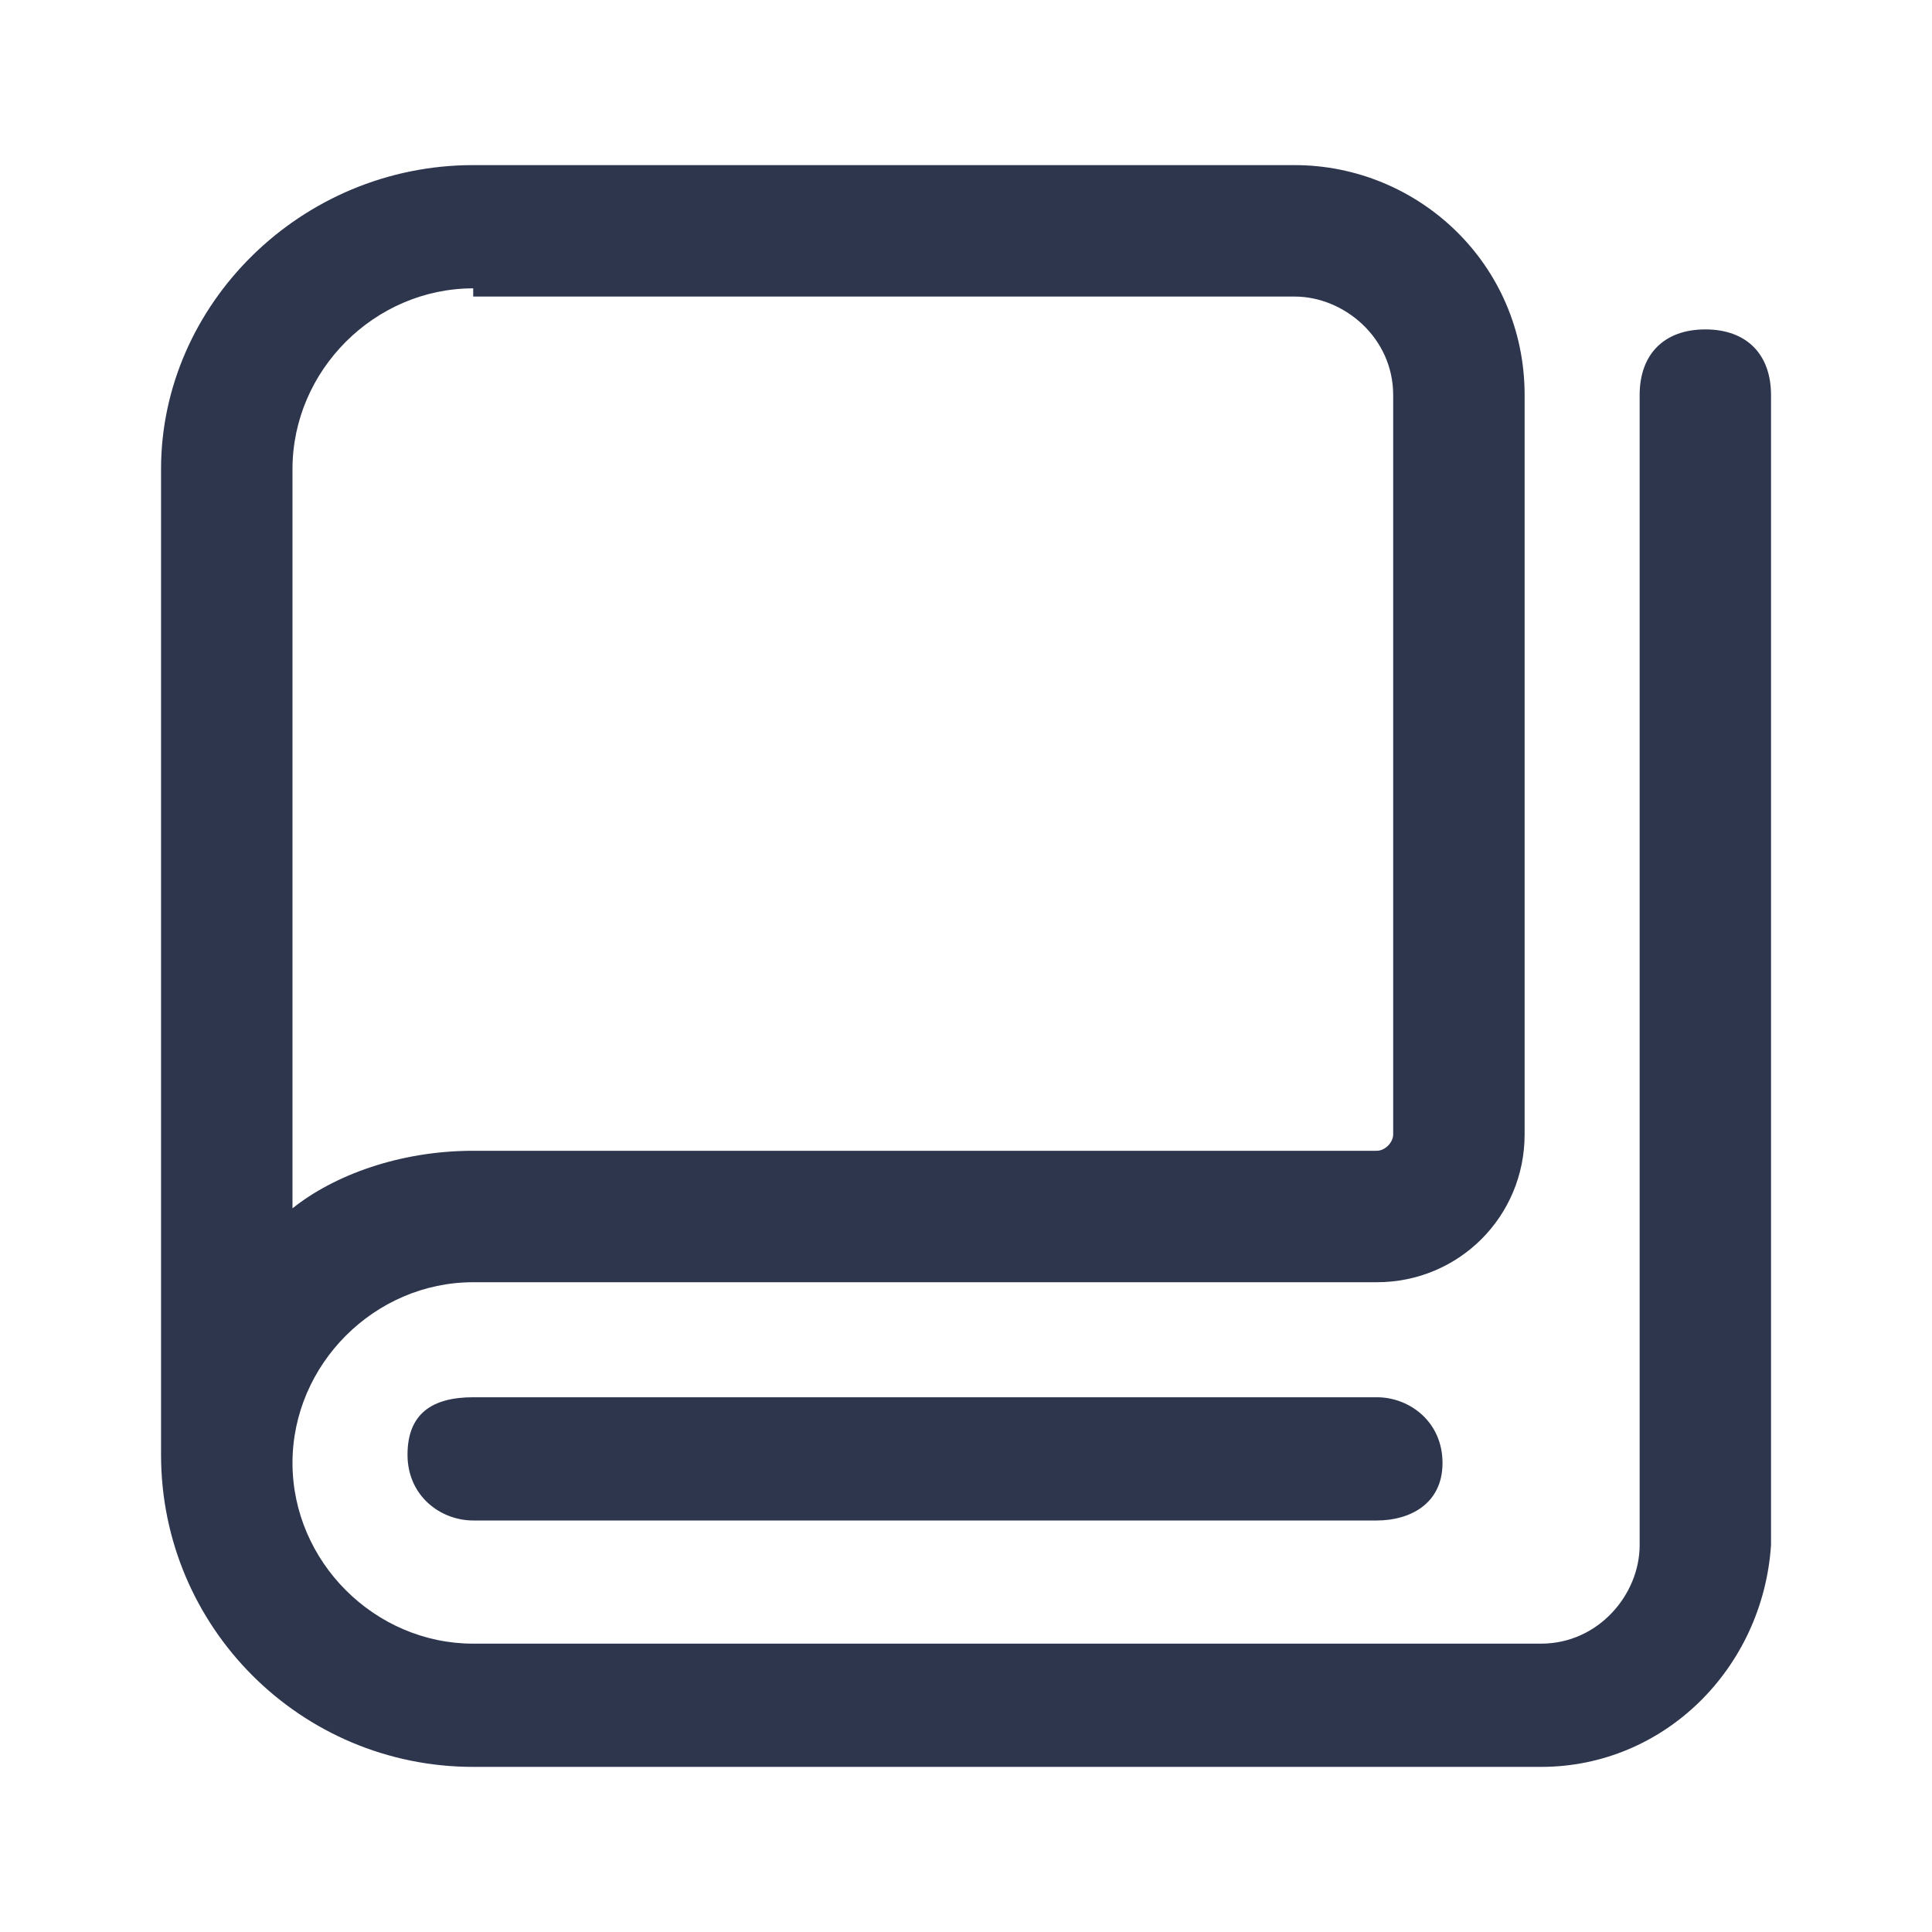<?xml version="1.0" encoding="UTF-8"?>
<svg xmlns="http://www.w3.org/2000/svg" width="28" height="28" viewBox="0 0 28 28" fill="none">
  <path d="M19.954 22.036H6.859C6.382 22.036 5.906 21.679 5.906 21.083C5.906 20.488 6.263 20.25 6.859 20.25H19.954C20.43 20.25 20.906 20.607 20.906 21.202C20.906 21.798 20.43 22.036 19.954 22.036Z" fill="#2E364E"></path>
  <path d="M22.334 25.607H6.858C4.358 25.607 2.334 23.583 2.334 21.083V6.798C2.334 4.417 4.358 2.393 6.858 2.393H18.763C20.548 2.393 22.096 3.821 22.096 5.726V16.44C22.096 17.631 21.143 18.583 19.953 18.583H6.858C5.429 18.583 4.239 19.774 4.239 21.202C4.239 22.631 5.429 23.821 6.858 23.821H22.334C23.167 23.821 23.763 23.107 23.763 22.393V5.726C23.763 5.131 24.12 4.774 24.715 4.774C25.31 4.774 25.667 5.131 25.667 5.726V22.393C25.548 24.178 24.12 25.607 22.334 25.607ZM6.858 4.179C5.429 4.179 4.239 5.369 4.239 6.798V17.512C4.834 17.036 5.786 16.678 6.858 16.678H19.953C20.072 16.678 20.191 16.559 20.191 16.44V5.726C20.191 4.893 19.477 4.298 18.763 4.298H6.858V4.179Z" fill="#2E364E"></path>
</svg>
